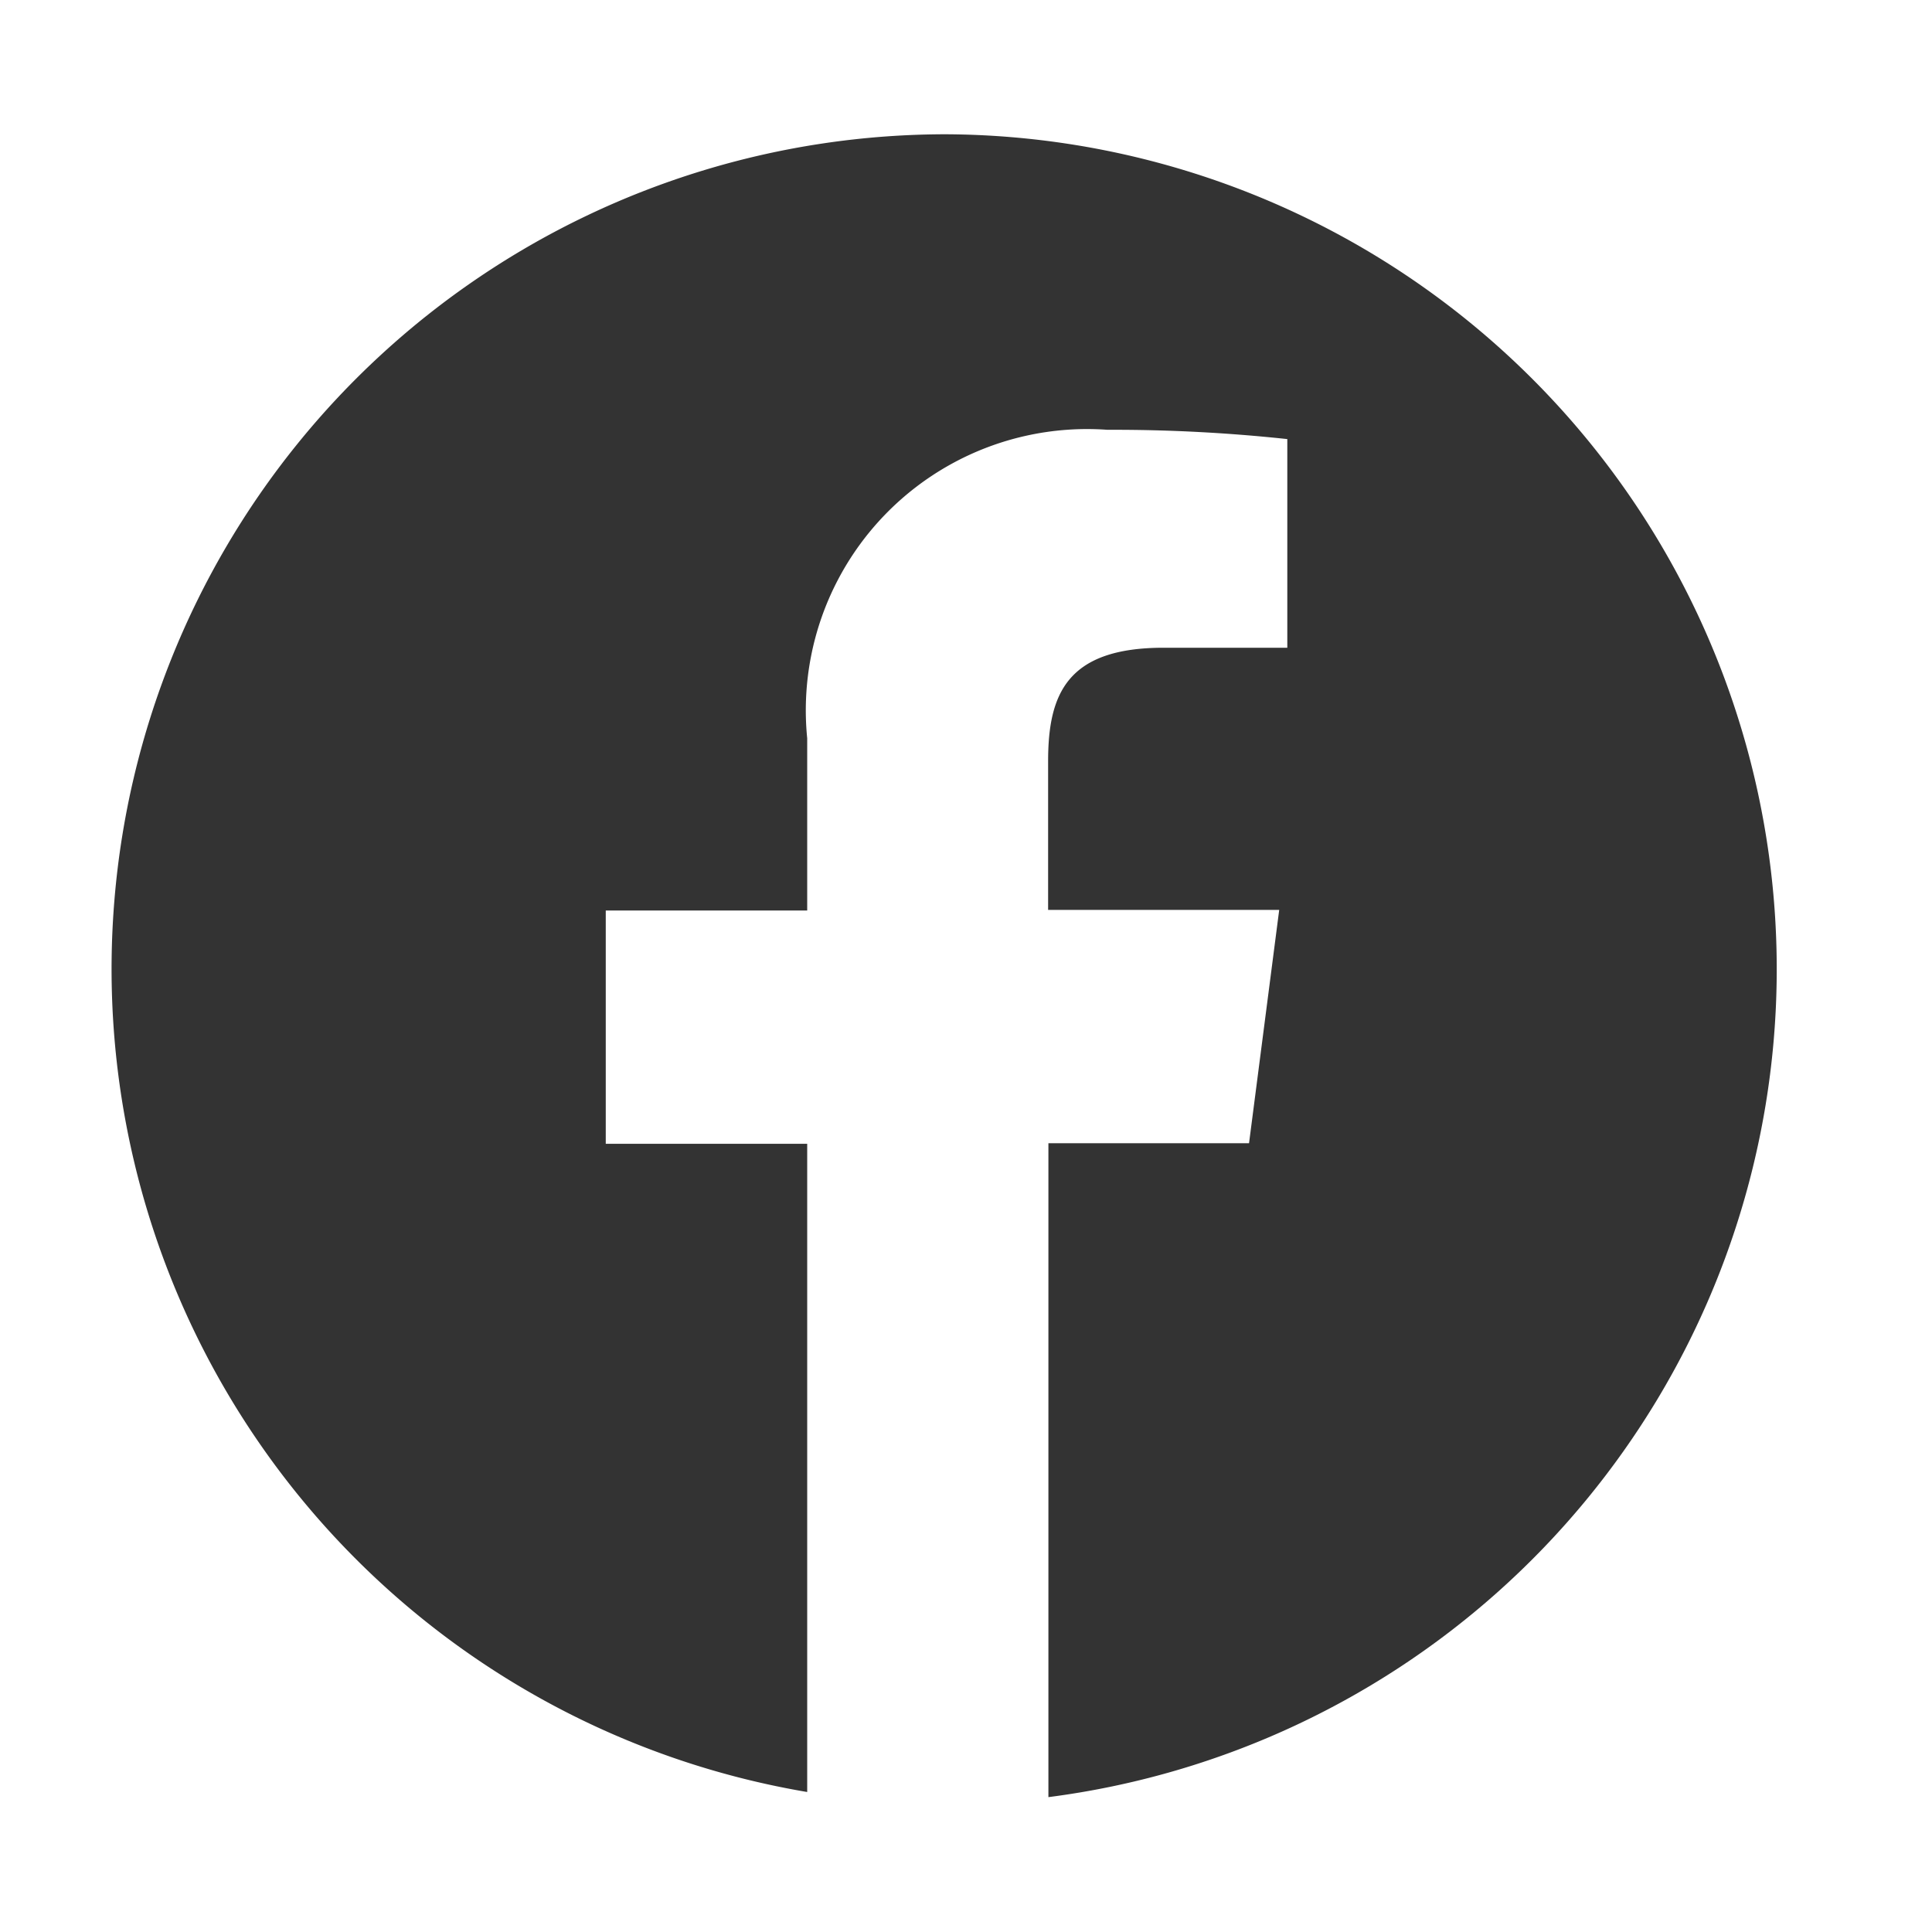 <svg xmlns="http://www.w3.org/2000/svg" width="26" height="26" viewBox="0 0 26 26">
  <g id="icon_fb" transform="translate(-492 -269)">
    <g id="矩形_272" data-name="矩形 272" transform="translate(492 269)" fill="none" stroke="#707070" stroke-width="1" opacity="0">
      <rect width="26" height="26" stroke="none"/>
      <rect x="0.5" y="0.5" width="25" height="25" fill="none"/>
    </g>
    <g id="icon_fb-2" data-name="icon_fb" transform="translate(-494.5 -218.193)">
      <path id="路径_46" data-name="路径 46" d="M999.238,489a11.233,11.233,0,0,0-1.875,22.309v-8.723h-2.711v-3.14h2.711v-2.317a3.785,3.785,0,0,1,4.039-4.152,21.907,21.907,0,0,1,2.422.125v2.808h-1.664c-1.3,0-1.555.621-1.555,1.528v2h3.11l-.406,3.14h-2.7v8.8A11.235,11.235,0,0,0,999.238,489Zm0,0" fill="#333"/>
    </g>
  </g>
</svg>
